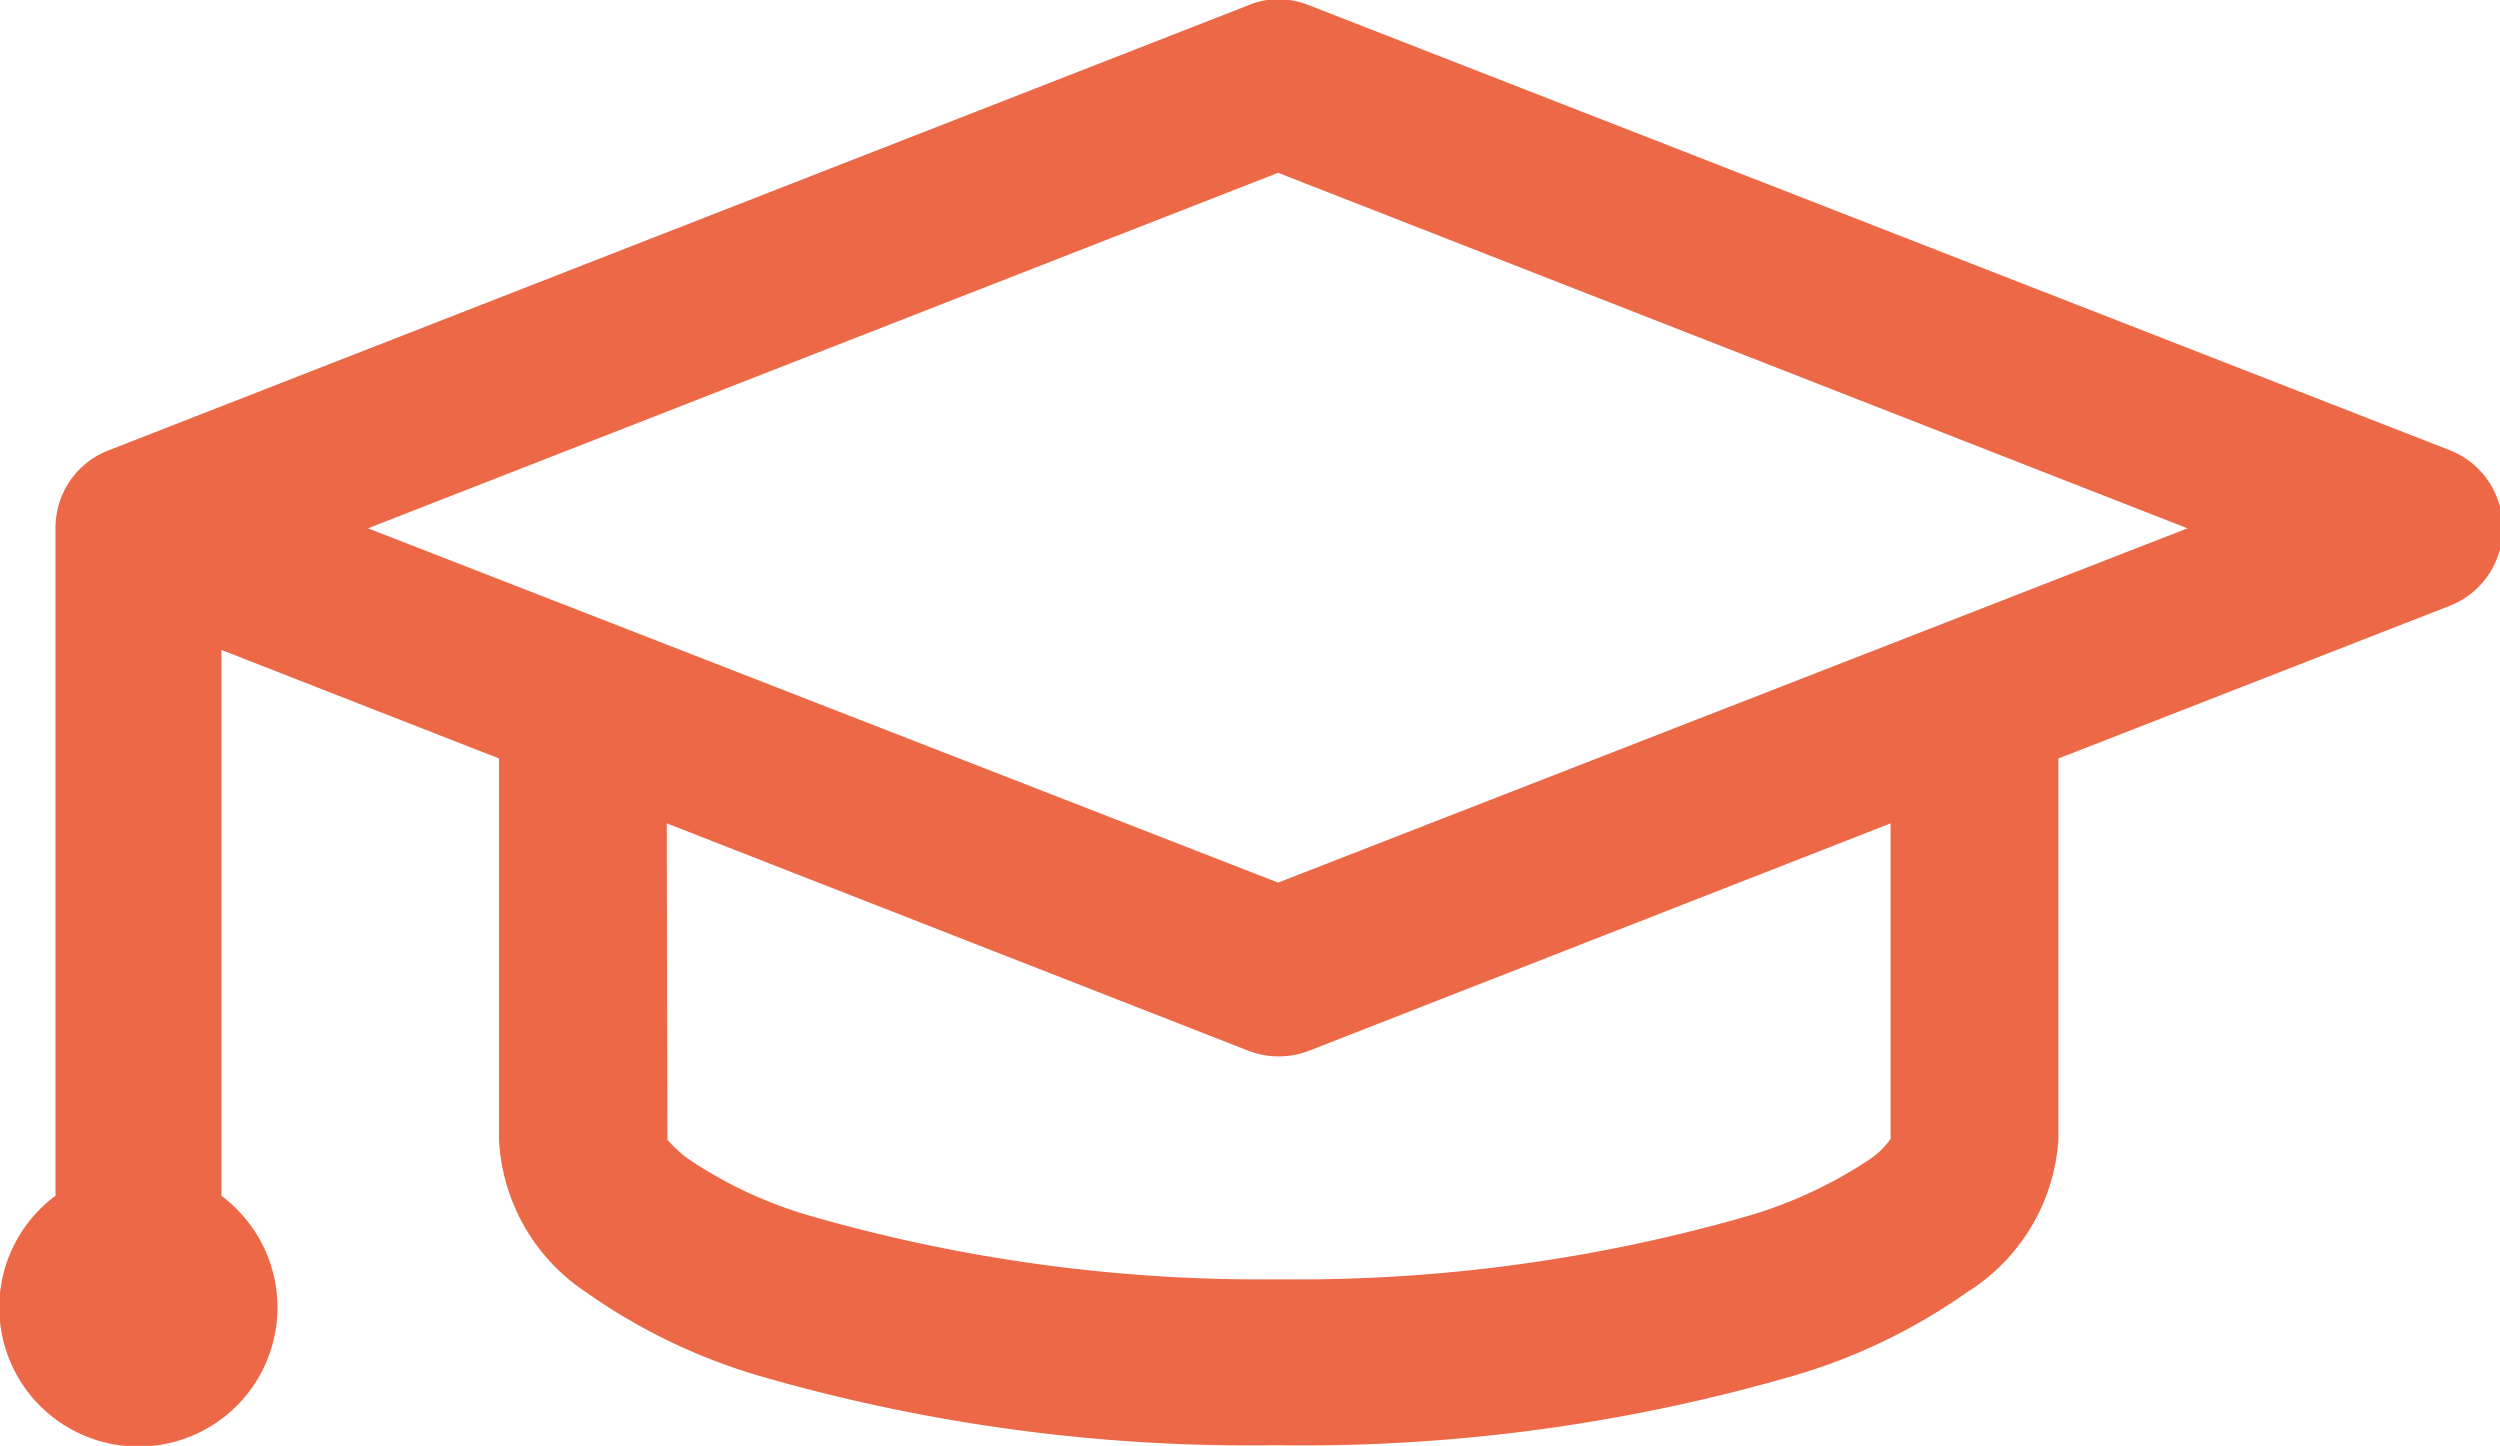 <svg xmlns="http://www.w3.org/2000/svg" viewBox="0 0 40.08 23.18">
  <path d="M20.32,0A1.16,1.16,0,0,0,20,.09L1.74,7.22A1.33,1.33,0,0,0,.89,8.47v10.7A2.23,2.23,0,1,0,4,19.62a2.4,2.4,0,0,0-.45-.45V10.42L8,12.16v6.11a3.12,3.12,0,0,0,1.4,2.45,9.4,9.4,0,0,0,2.78,1.34,28.27,28.27,0,0,0,8.28,1.11,28.27,28.27,0,0,0,8.28-1.11,9.34,9.34,0,0,0,2.79-1.34A3.12,3.12,0,0,0,33,18.27V12.16l6.28-2.45a1.34,1.34,0,0,0,0-2.49L21,.09A1.32,1.32,0,0,0,20.32,0Zm.17,2.77L35.07,8.47,20.49,14.15,5.9,8.47ZM10.69,13.2,20,16.84a1.35,1.35,0,0,0,1,0l9.31-3.64v5.06a1.33,1.33,0,0,1-.34.33,7.19,7.19,0,0,1-2,.92,26.15,26.15,0,0,1-7.46,1,26.11,26.11,0,0,1-7.46-1,6.93,6.93,0,0,1-2-.92,1.78,1.78,0,0,1-.35-.32Z" transform="translate(0 0)" fill="#ec6847"/>
</svg>
